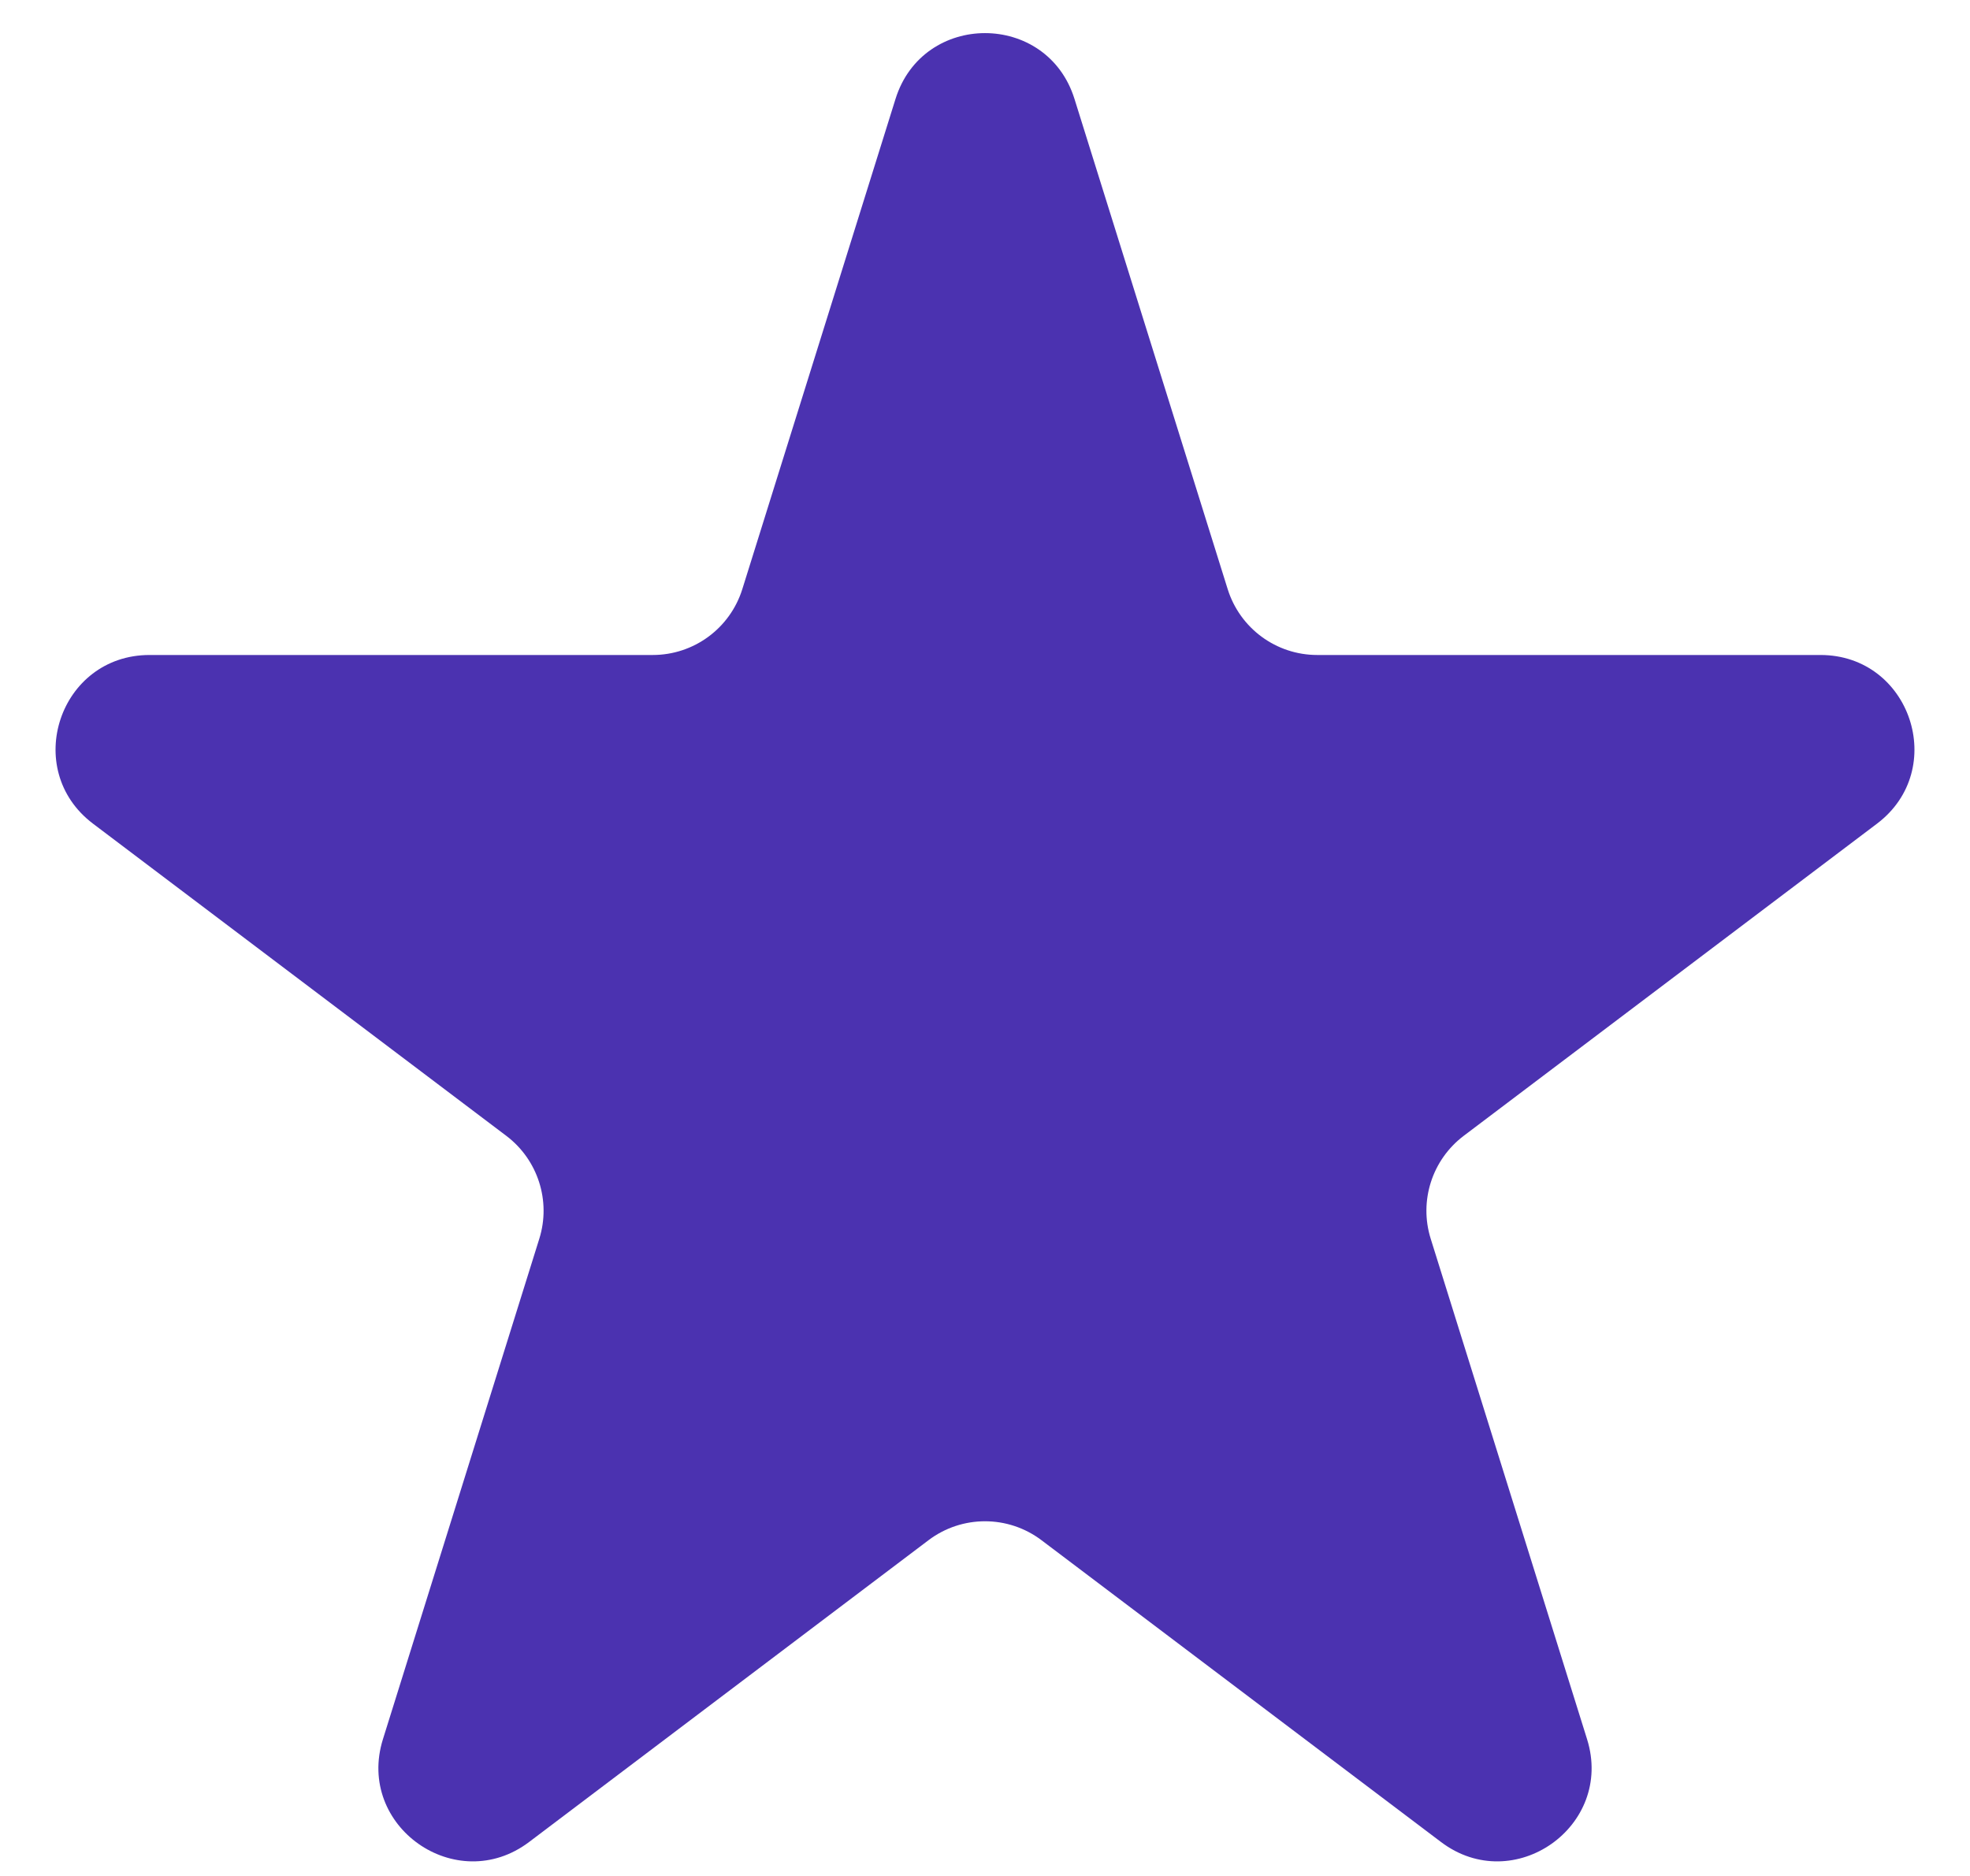 <svg width="21" height="20" viewBox="0 0 21 20" fill="none" xmlns="http://www.w3.org/2000/svg">
<path d="M9.546 1.055C9.838 0.119 11.162 0.119 11.454 1.055L13.087 6.281C13.218 6.699 13.604 6.983 14.042 6.983H19.406C20.365 6.983 20.774 8.202 20.009 8.781L15.602 12.11C15.266 12.365 15.125 12.803 15.251 13.206L16.918 18.542C17.208 19.47 16.136 20.224 15.361 19.638L11.103 16.421C10.746 16.151 10.254 16.151 9.897 16.421L5.64 19.638C4.864 20.224 3.792 19.47 4.082 18.542L5.749 13.206C5.875 12.803 5.734 12.365 5.398 12.11L0.991 8.781C0.226 8.202 0.635 6.983 1.594 6.983H6.958C7.396 6.983 7.782 6.699 7.913 6.281L9.546 1.055Z" fill="#4B32B0"/>
</svg>
